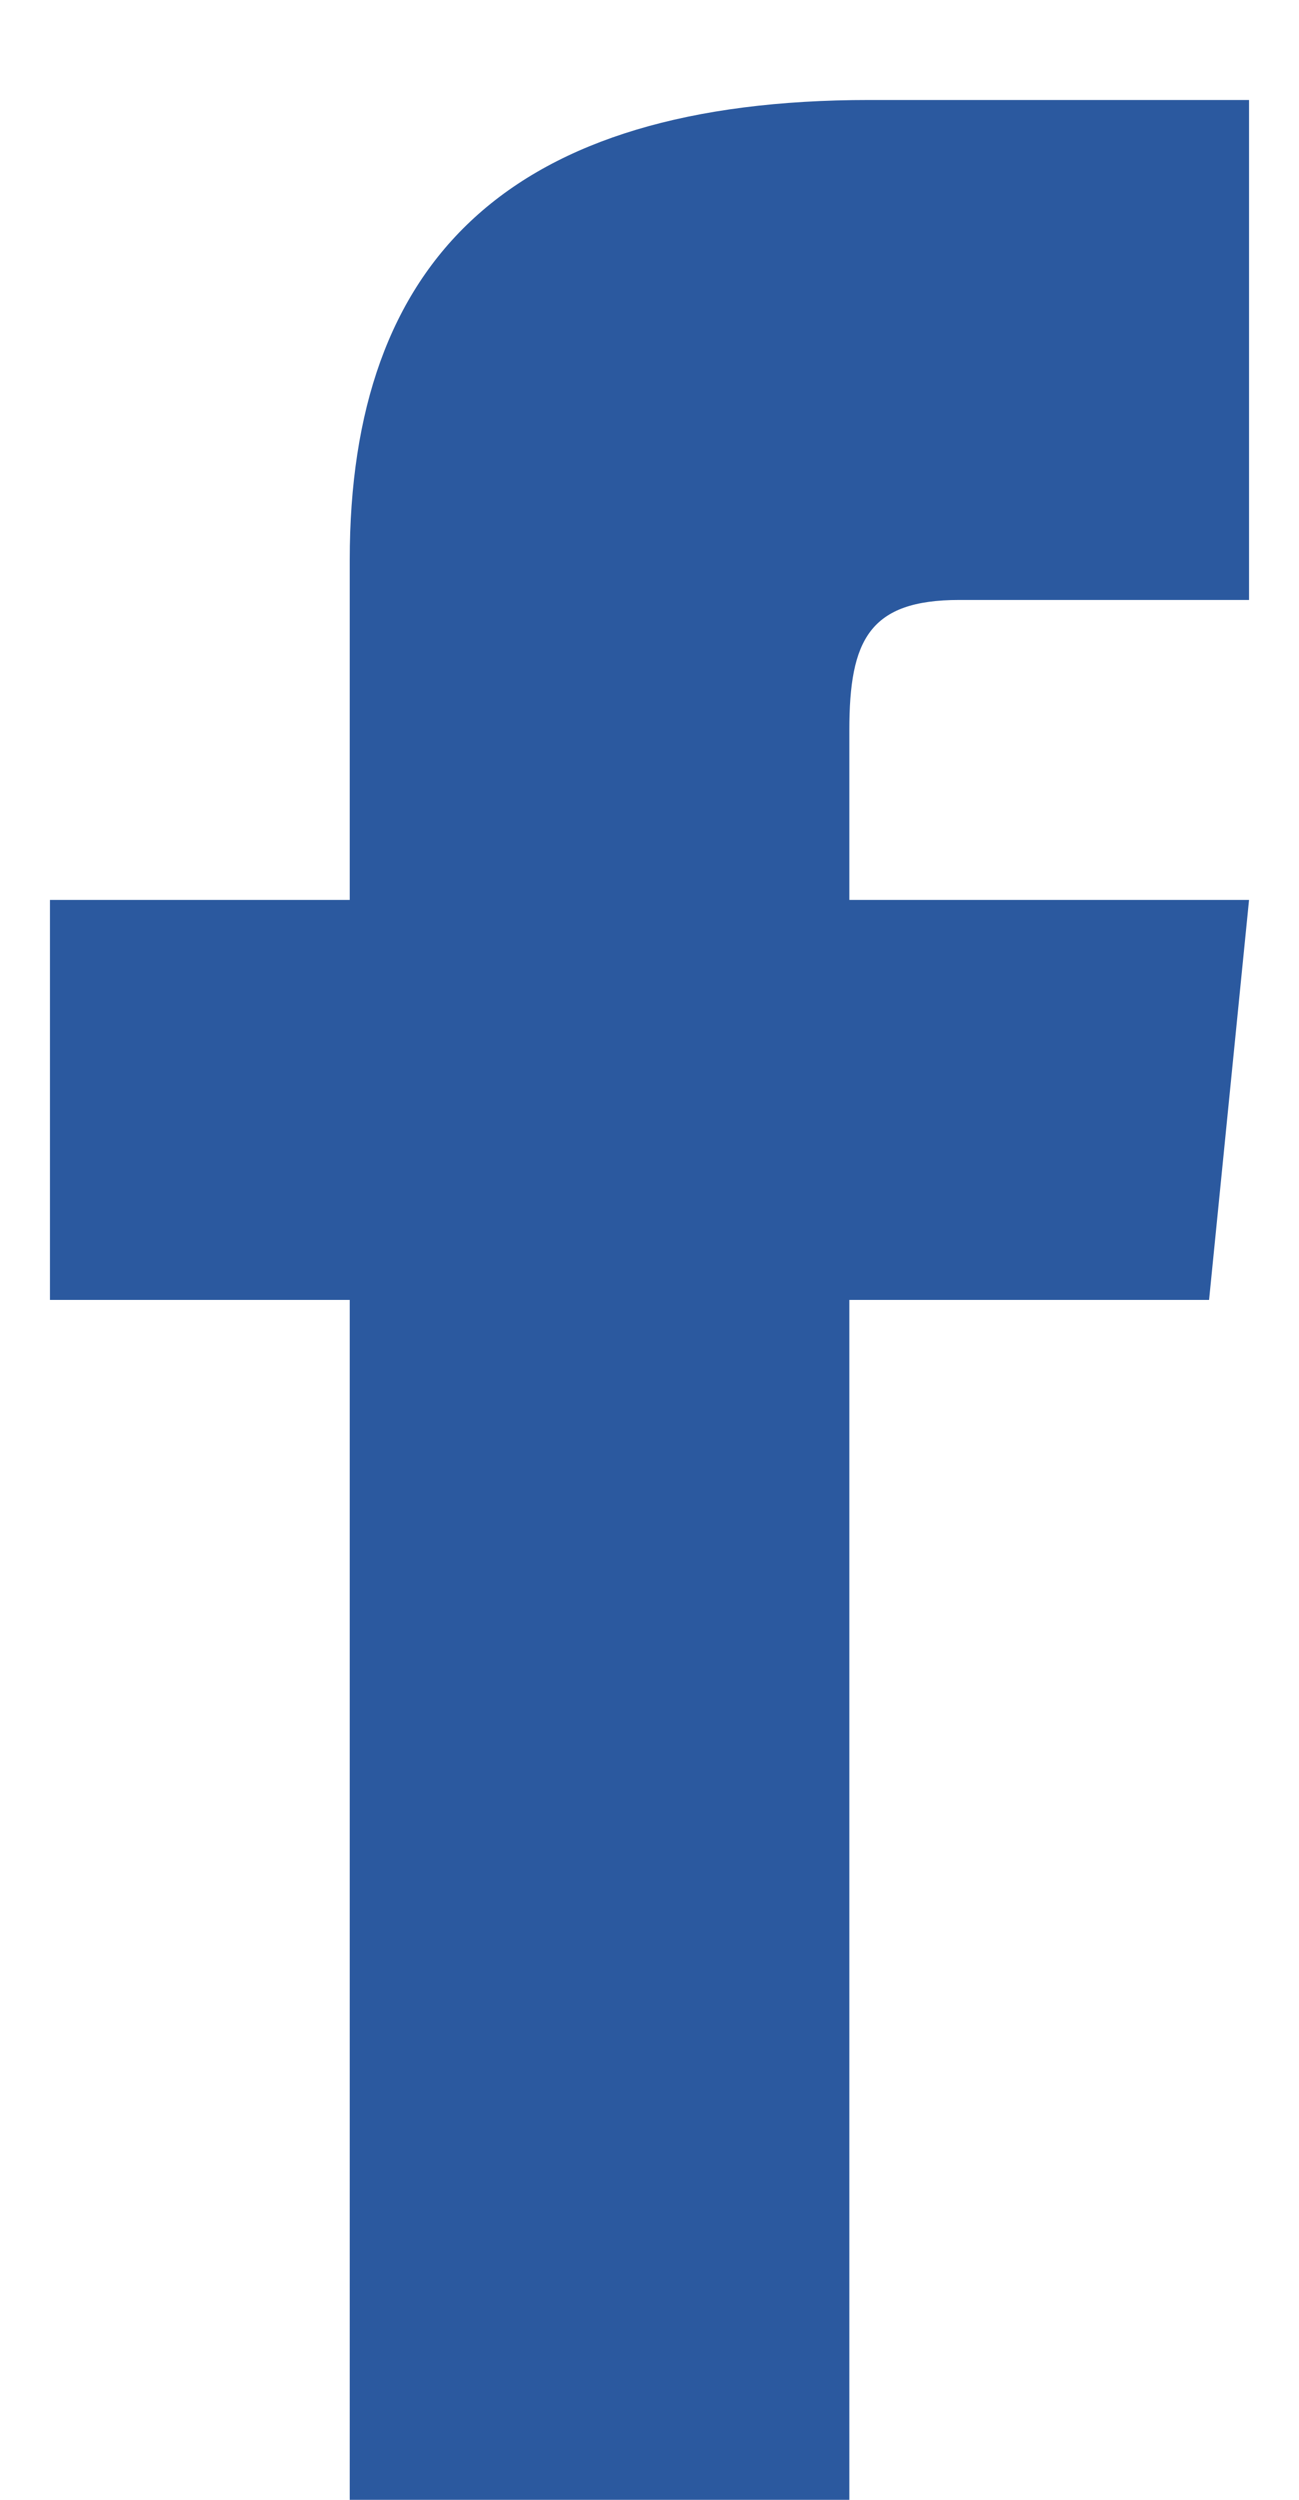 <svg version="1.2" xmlns="http://www.w3.org/2000/svg" viewBox="0 0 13 25" width="13" height="25">
	<title>fb</title>
	<style>
		.s0 { fill: #2b599f } 
	</style>
	<path id="fb" class="s0" d="m3.5 5.6c0-3 1.6-4.6 5.2-4.6h3.8v5h-2.9c-0.9 0-1.1 0.4-1.1 1.3v1.7h4l-0.4 4h-3.6v12h-5v-12h-3v-4h3z"/>
</svg>